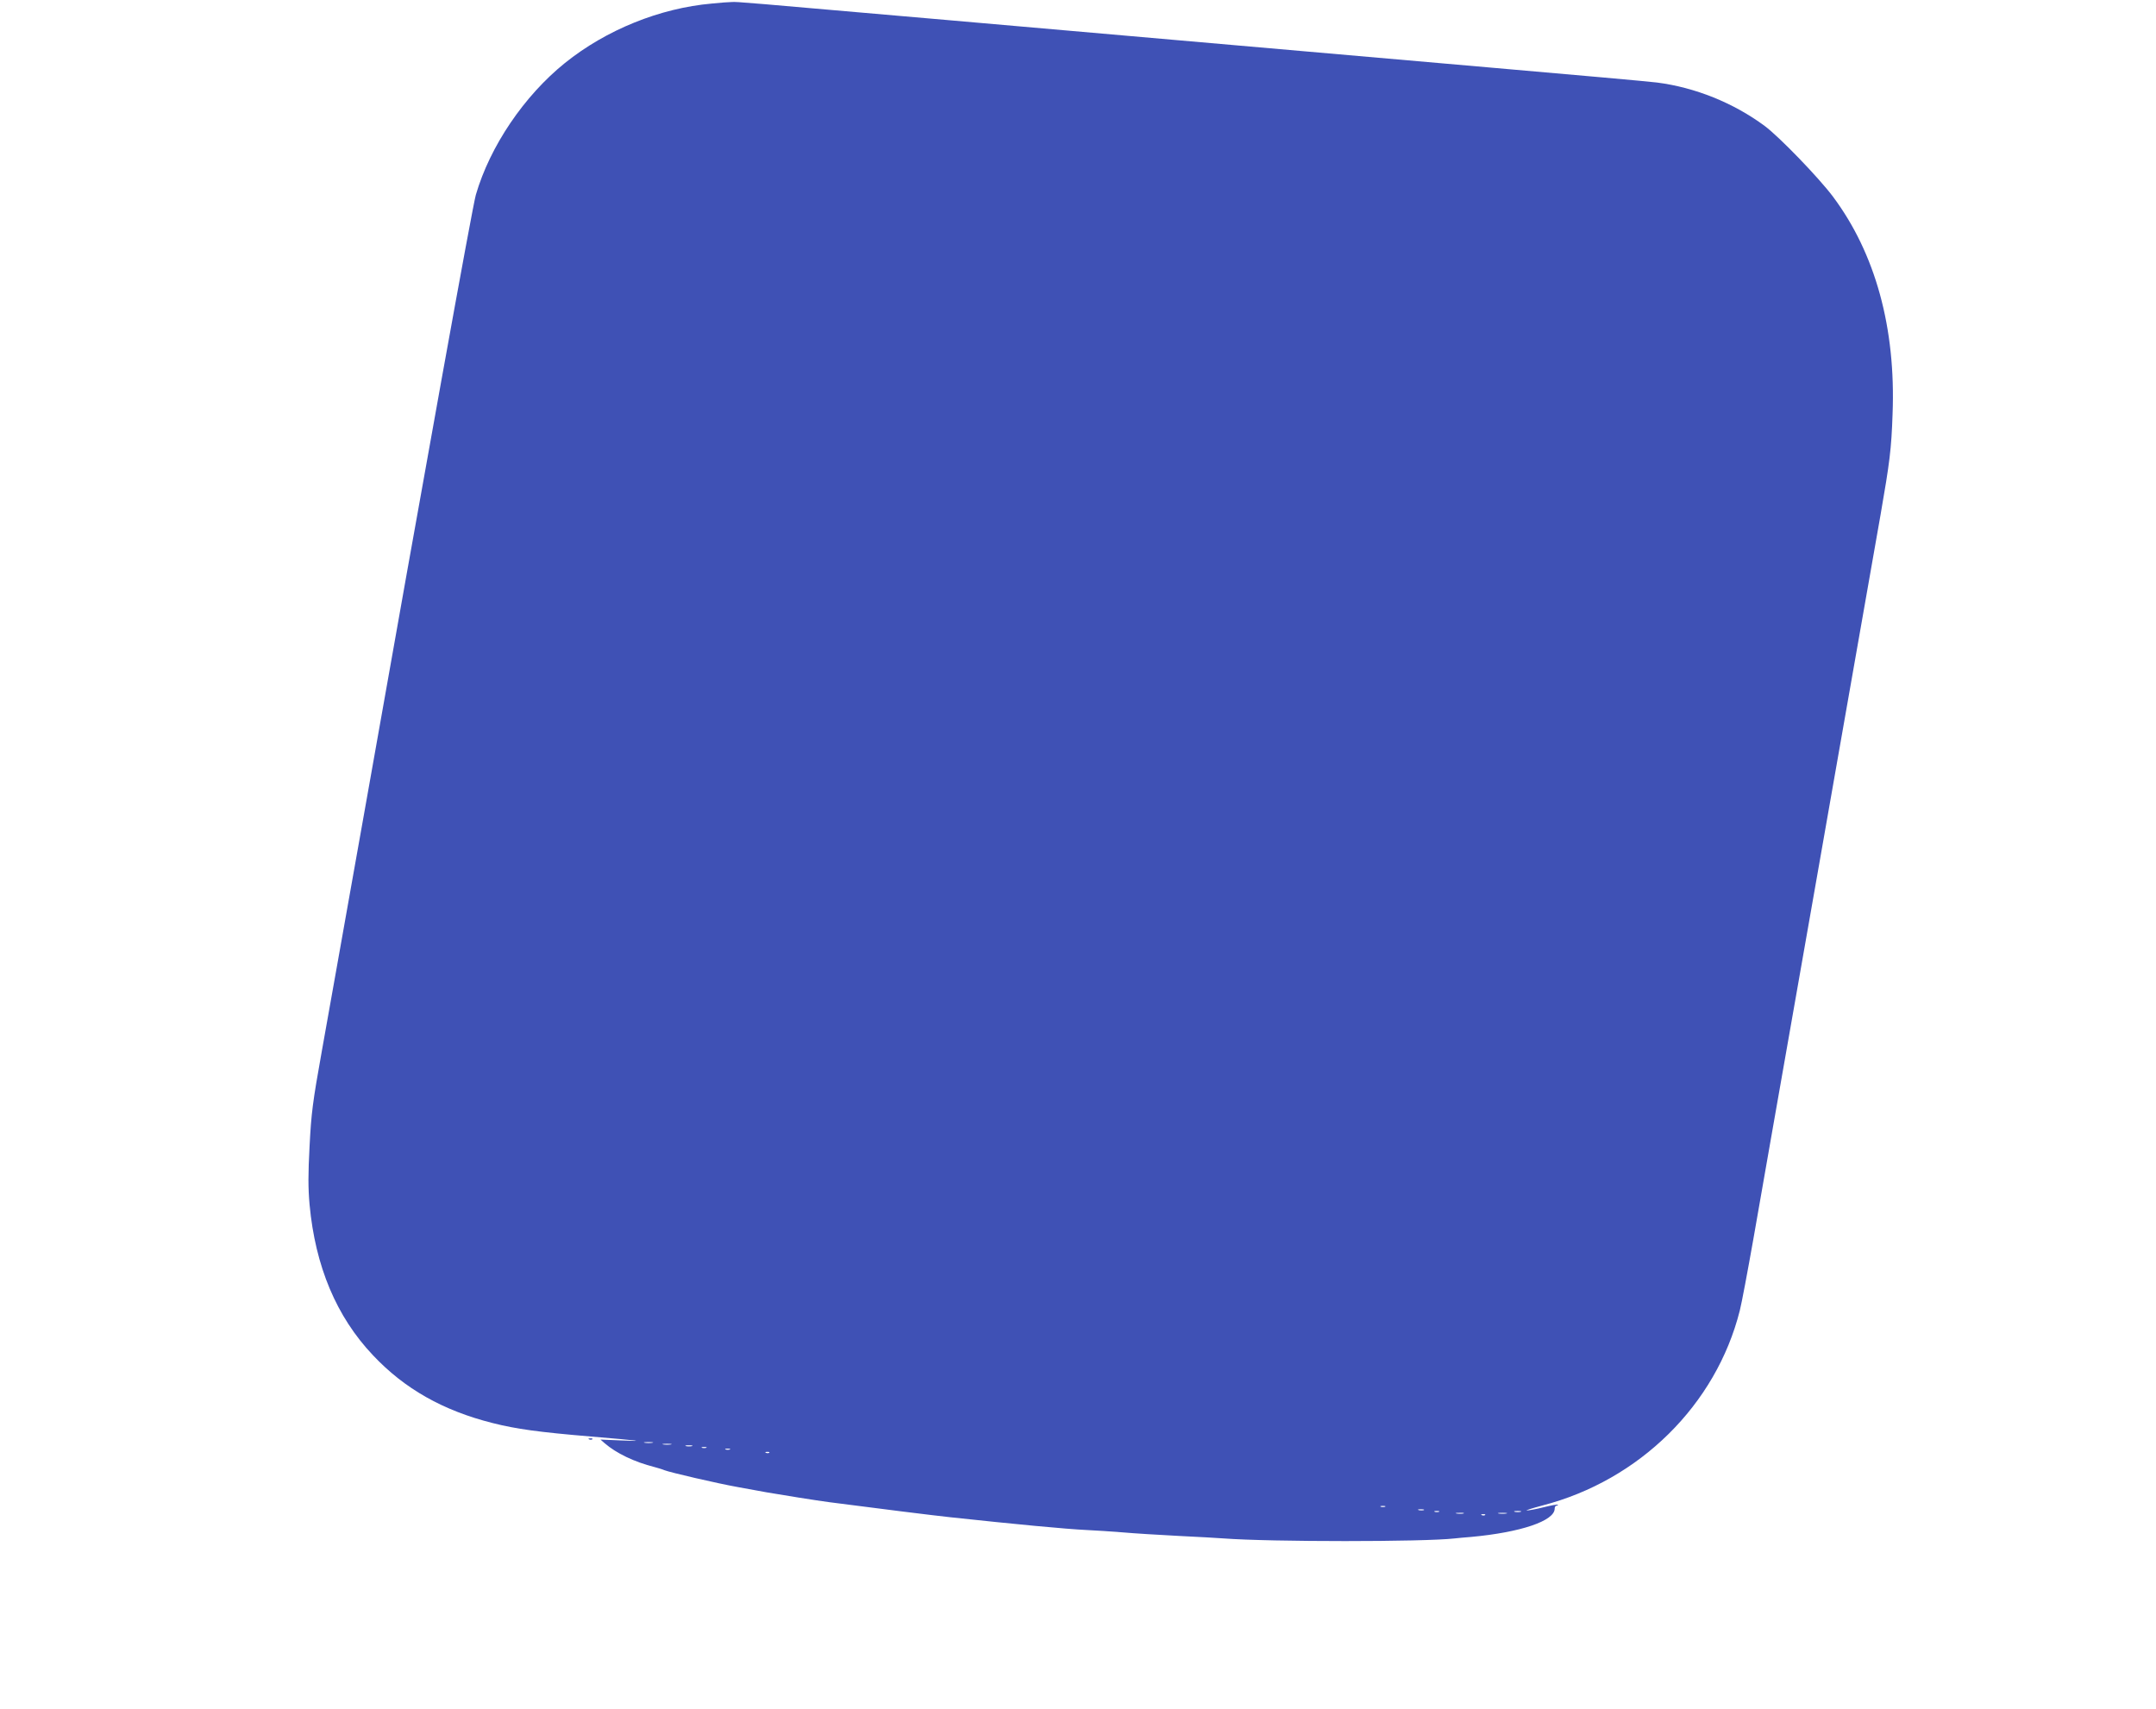<?xml version="1.0" standalone="no"?>
<!DOCTYPE svg PUBLIC "-//W3C//DTD SVG 20010904//EN"
 "http://www.w3.org/TR/2001/REC-SVG-20010904/DTD/svg10.dtd">
<svg version="1.0" xmlns="http://www.w3.org/2000/svg"
 width="1280pt" height="1015pt" viewBox="0 0 1280 1015"
 preserveAspectRatio="xMidYMid meet">
<g transform="translate(0,1015) scale(0.1,-0.1)"
fill="#3f51b5" stroke="none">
<path d="M4227 10129 c-309 -27 -628 -156 -873 -353 -242 -195 -445 -494 -529
-783 -20 -69 -301 -1626 -664 -3678 -17 -93 -53 -298 -81 -455 -28 -157 -64
-359 -80 -450 -16 -91 -57 -318 -90 -505 -54 -301 -62 -365 -72 -559 -9 -168
-9 -249 0 -350 34 -365 159 -664 376 -893 188 -200 417 -329 711 -403 138 -35
273 -54 585 -80 296 -25 333 -30 175 -23 l-120 5 24 -21 c69 -60 177 -112 296
-142 22 -6 49 -14 60 -19 33 -13 312 -78 435 -100 63 -12 140 -26 170 -31 79
-14 305 -50 375 -59 251 -33 637 -81 715 -89 390 -42 686 -70 810 -76 52 -2
149 -9 215 -14 66 -6 215 -15 330 -21 116 -6 237 -12 270 -15 277 -21 1188
-21 1371 0 16 2 61 6 99 9 293 27 495 95 495 168 0 10 5 18 12 18 6 0 9 2 6 5
-3 3 -40 -4 -84 -15 -43 -11 -88 -19 -99 -19 -11 0 30 13 90 29 578 149 1033
598 1174 1158 11 42 47 235 81 427 34 193 81 463 105 600 84 477 204 1162 275
1565 39 223 84 479 100 570 16 91 75 424 130 740 56 316 121 688 145 825 54
311 64 388 71 595 20 513 -102 956 -355 1294 -86 114 -317 353 -404 418 -185
137 -413 229 -640 258 -45 6 -496 46 -1002 90 -1045 91 -1876 164 -3200 280
-1237 108 -1256 110 -1290 108 -16 0 -70 -4 -118 -9z m-354 -8546 c-13 -2 -33
-2 -45 0 -13 2 -3 4 22 4 25 0 35 -2 23 -4z m110 -10 c-13 -2 -33 -2 -45 0
-13 2 -3 4 22 4 25 0 35 -2 23 -4z m125 -10 c-10 -2 -26 -2 -35 0 -10 3 -2 5
17 5 19 0 27 -2 18 -5z m85 -10 c-7 -2 -19 -2 -25 0 -7 3 -2 5 12 5 14 0 19
-2 13 -5z m140 -10 c-7 -2 -19 -2 -25 0 -7 3 -2 5 12 5 14 0 19 -2 13 -5z
m234 -19 c-3 -3 -12 -4 -19 -1 -8 3 -5 6 6 6 11 1 17 -2 13 -5z m3656 -321
c-7 -2 -19 -2 -25 0 -7 3 -2 5 12 5 14 0 19 -2 13 -5z m230 -20 c-7 -2 -21 -2
-30 0 -10 3 -4 5 12 5 17 0 24 -2 18 -5z m90 -10 c-7 -2 -19 -2 -25 0 -7 3 -2
5 12 5 14 0 19 -2 13 -5z m485 0 c-10 -2 -26 -2 -35 0 -10 3 -2 5 17 5 19 0
27 -2 18 -5z m-340 -10 c-10 -2 -28 -2 -40 0 -13 2 -5 4 17 4 22 1 32 -1 23
-4z m255 0 c-13 -2 -33 -2 -45 0 -13 2 -3 4 22 4 25 0 35 -2 23 -4z m-126 -9
c-3 -3 -12 -4 -19 -1 -8 3 -5 6 6 6 11 1 17 -2 13 -5z"/>
<path d="M3498 1603 c7 -3 16 -2 19 1 4 3 -2 6 -13 5 -11 0 -14 -3 -6 -6z"/>
</g>
</svg>
